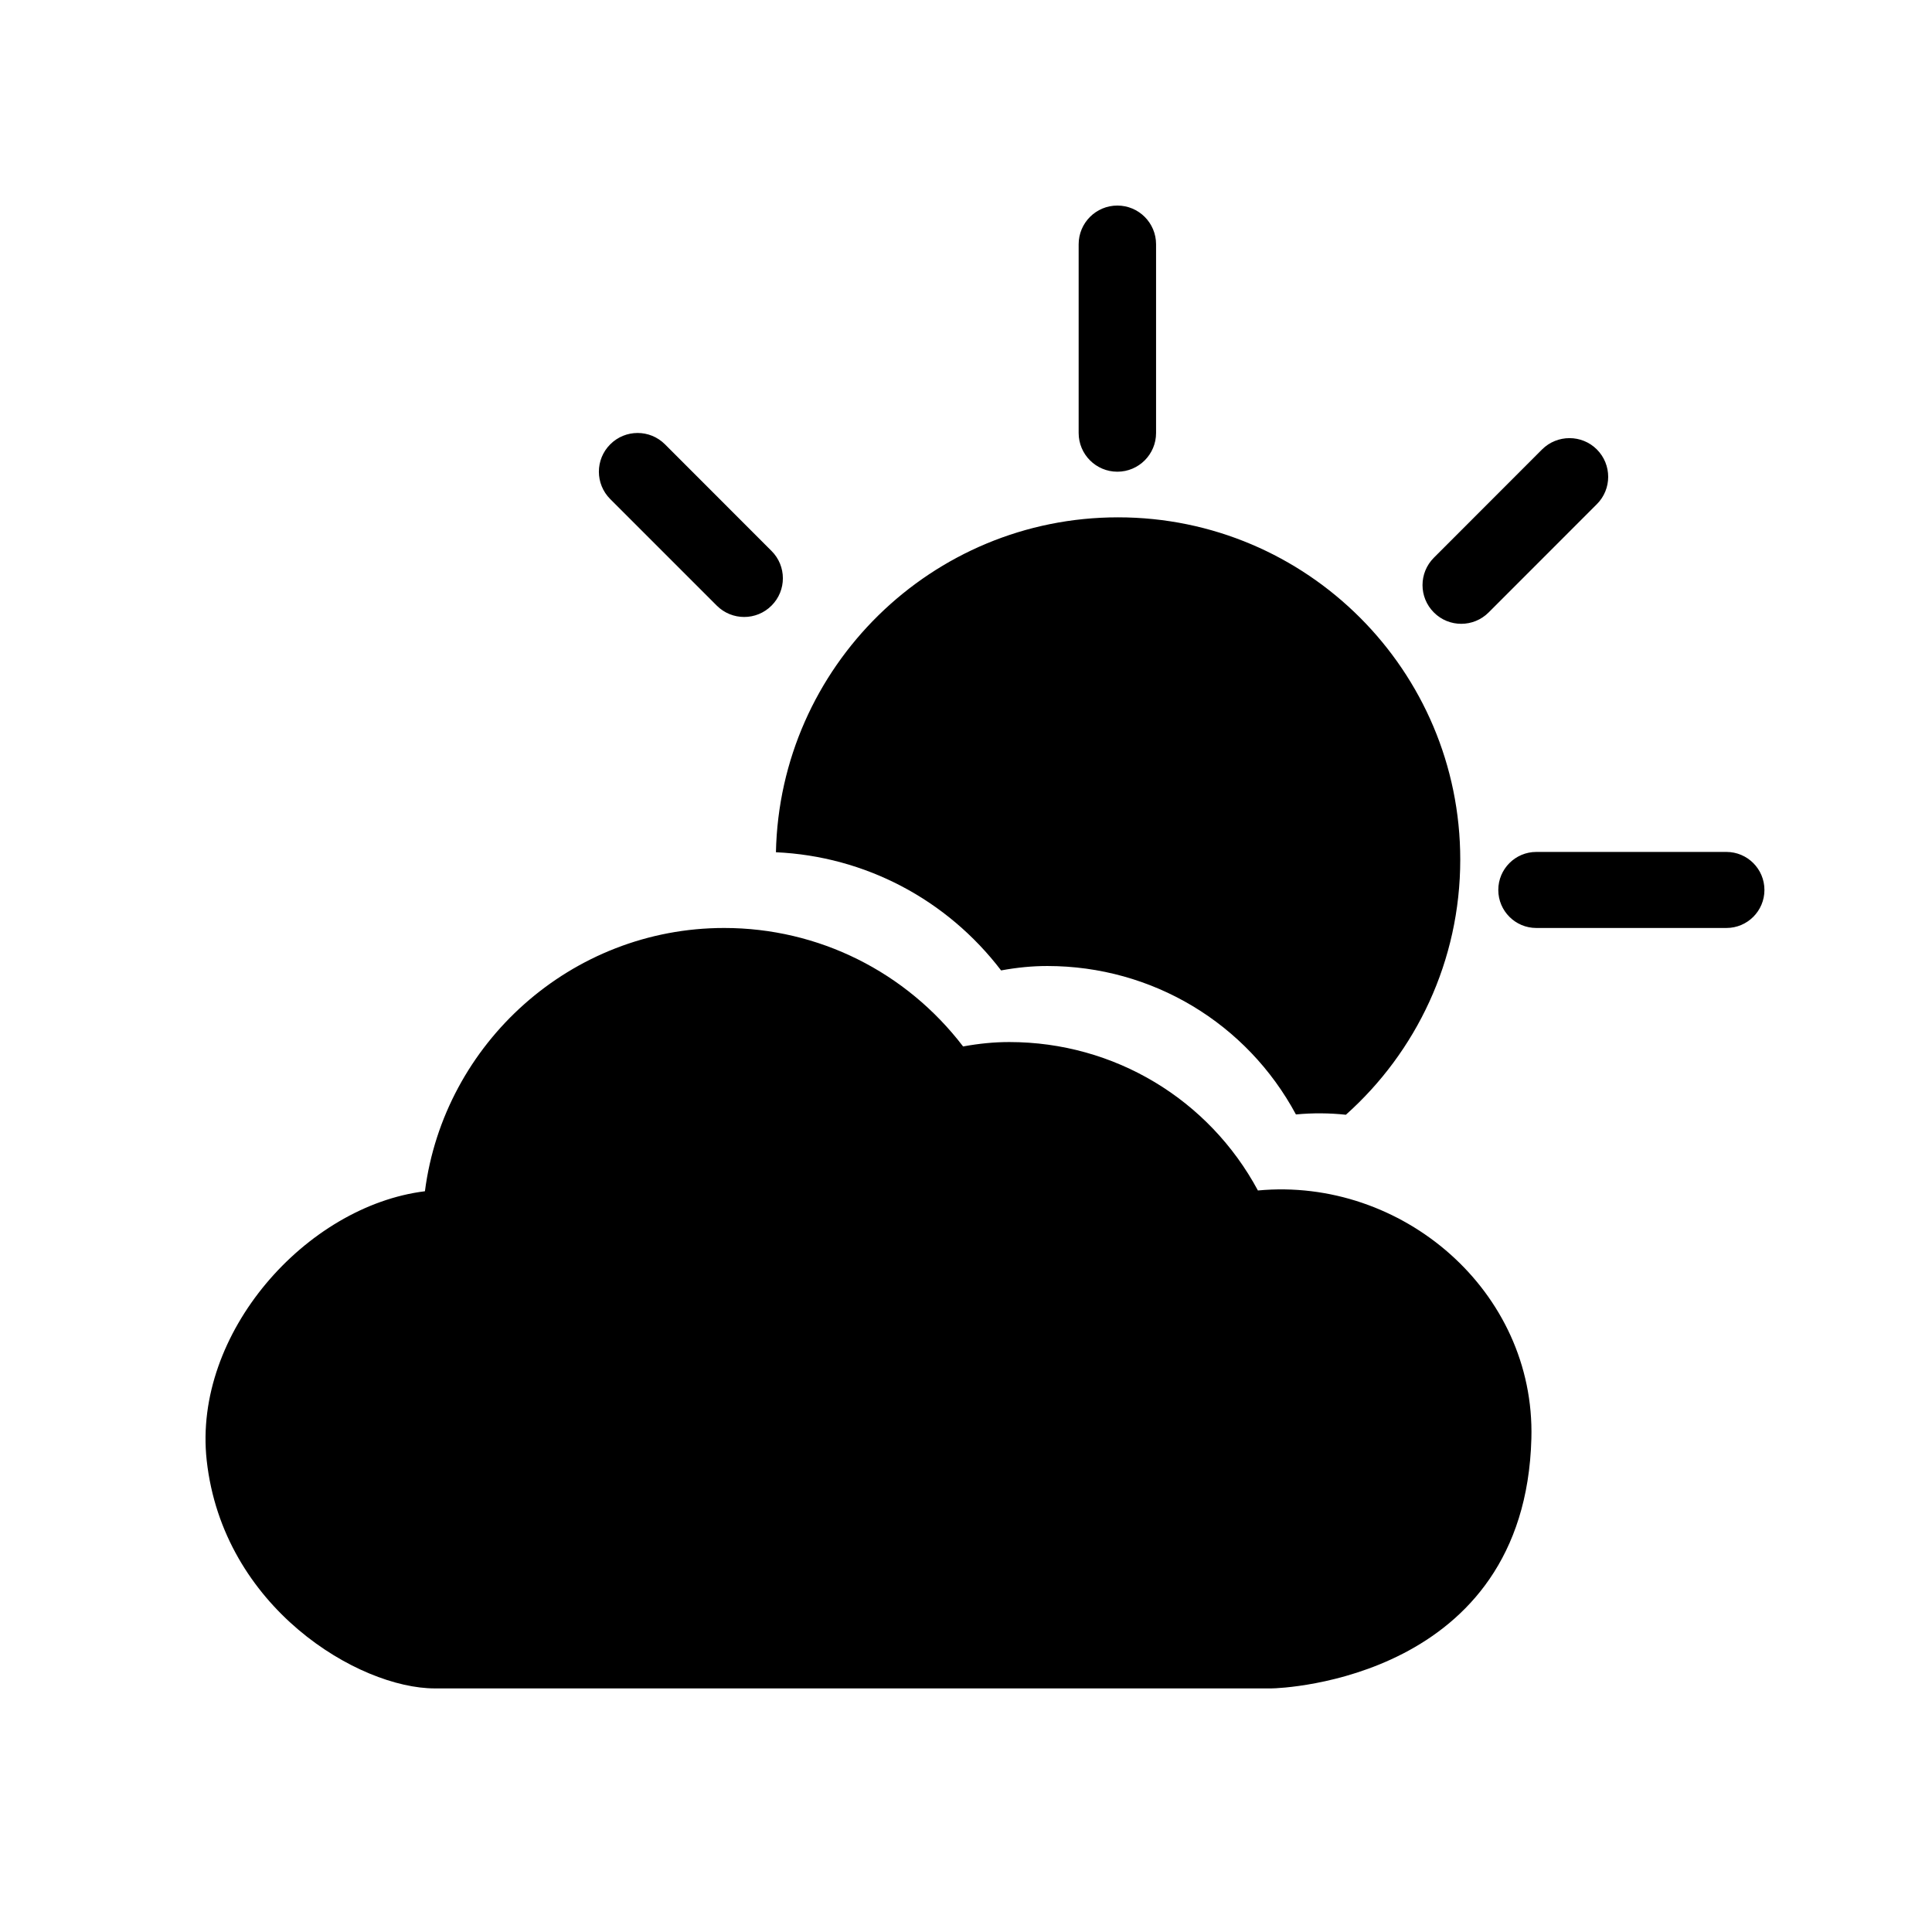 <?xml version="1.0" encoding="UTF-8"?>
<!-- Uploaded to: SVG Repo, www.svgrepo.com, Generator: SVG Repo Mixer Tools -->
<svg fill="#000000" width="800px" height="800px" version="1.1" viewBox="144 144 512 512" xmlns="http://www.w3.org/2000/svg">
 <path d="m477.36 459.49c-12.977-24.141-38.047-39.336-65.879-39.336-3.969 0-7.961 0.383-12.25 1.168-15.117-19.77-38.293-31.398-63.32-31.398-40.508 0-74.242 30.512-79.301 69.77-31.516 3.906-61.523 37.645-57.836 71.297 4.293 39.078 40.305 60.457 60.457 60.457h221.68c2.863 0 67.227-2.519 68.922-66.238 1.047-39.137-34.379-69.305-72.469-65.719zm-127.73-89.637c1.027-49.152 41.254-88.754 90.668-88.754 50.059 0 90.684 40.629 90.684 90.688 0 26.863-11.707 51.027-30.309 67.633-4.332-0.465-8.766-0.504-13.238-0.082-12.98-24.141-38.051-39.336-65.879-39.336-3.973 0-7.961 0.383-12.254 1.168-14.367-18.805-36.051-30.25-59.672-31.316zm251.89 20.07c5.562 0 10.074-4.516 10.074-10.074 0-5.562-4.512-10.078-10.074-10.078h-50.383c-5.562 0-10.074 4.516-10.074 10.078 0 5.559 4.512 10.074 10.074 10.074zm-34.34-112.31c4.008-3.992 4.008-10.5 0-14.512-3.992-3.988-10.5-3.988-14.512 0l-28.676 28.699c-4.012 4.012-4.012 10.5 0 14.508 3.988 4.012 10.5 4.012 14.508 0zm-261.46-1.352c-4.012-4.008-4.012-10.5 0-14.508 4.008-4.012 10.5-4.012 14.508 0l28.234 28.254c4.012 3.988 4.012 10.5 0 14.488-3.988 4.012-10.5 4.012-14.508 0zm144.65-67.531c0-5.66-4.594-10.254-10.258-10.254-5.66 0-10.258 4.594-10.258 10.254v50.02c0 5.664 4.598 10.258 10.258 10.258 5.664 0 10.258-4.594 10.258-10.258z" fill-rule="evenodd"/>
</svg>